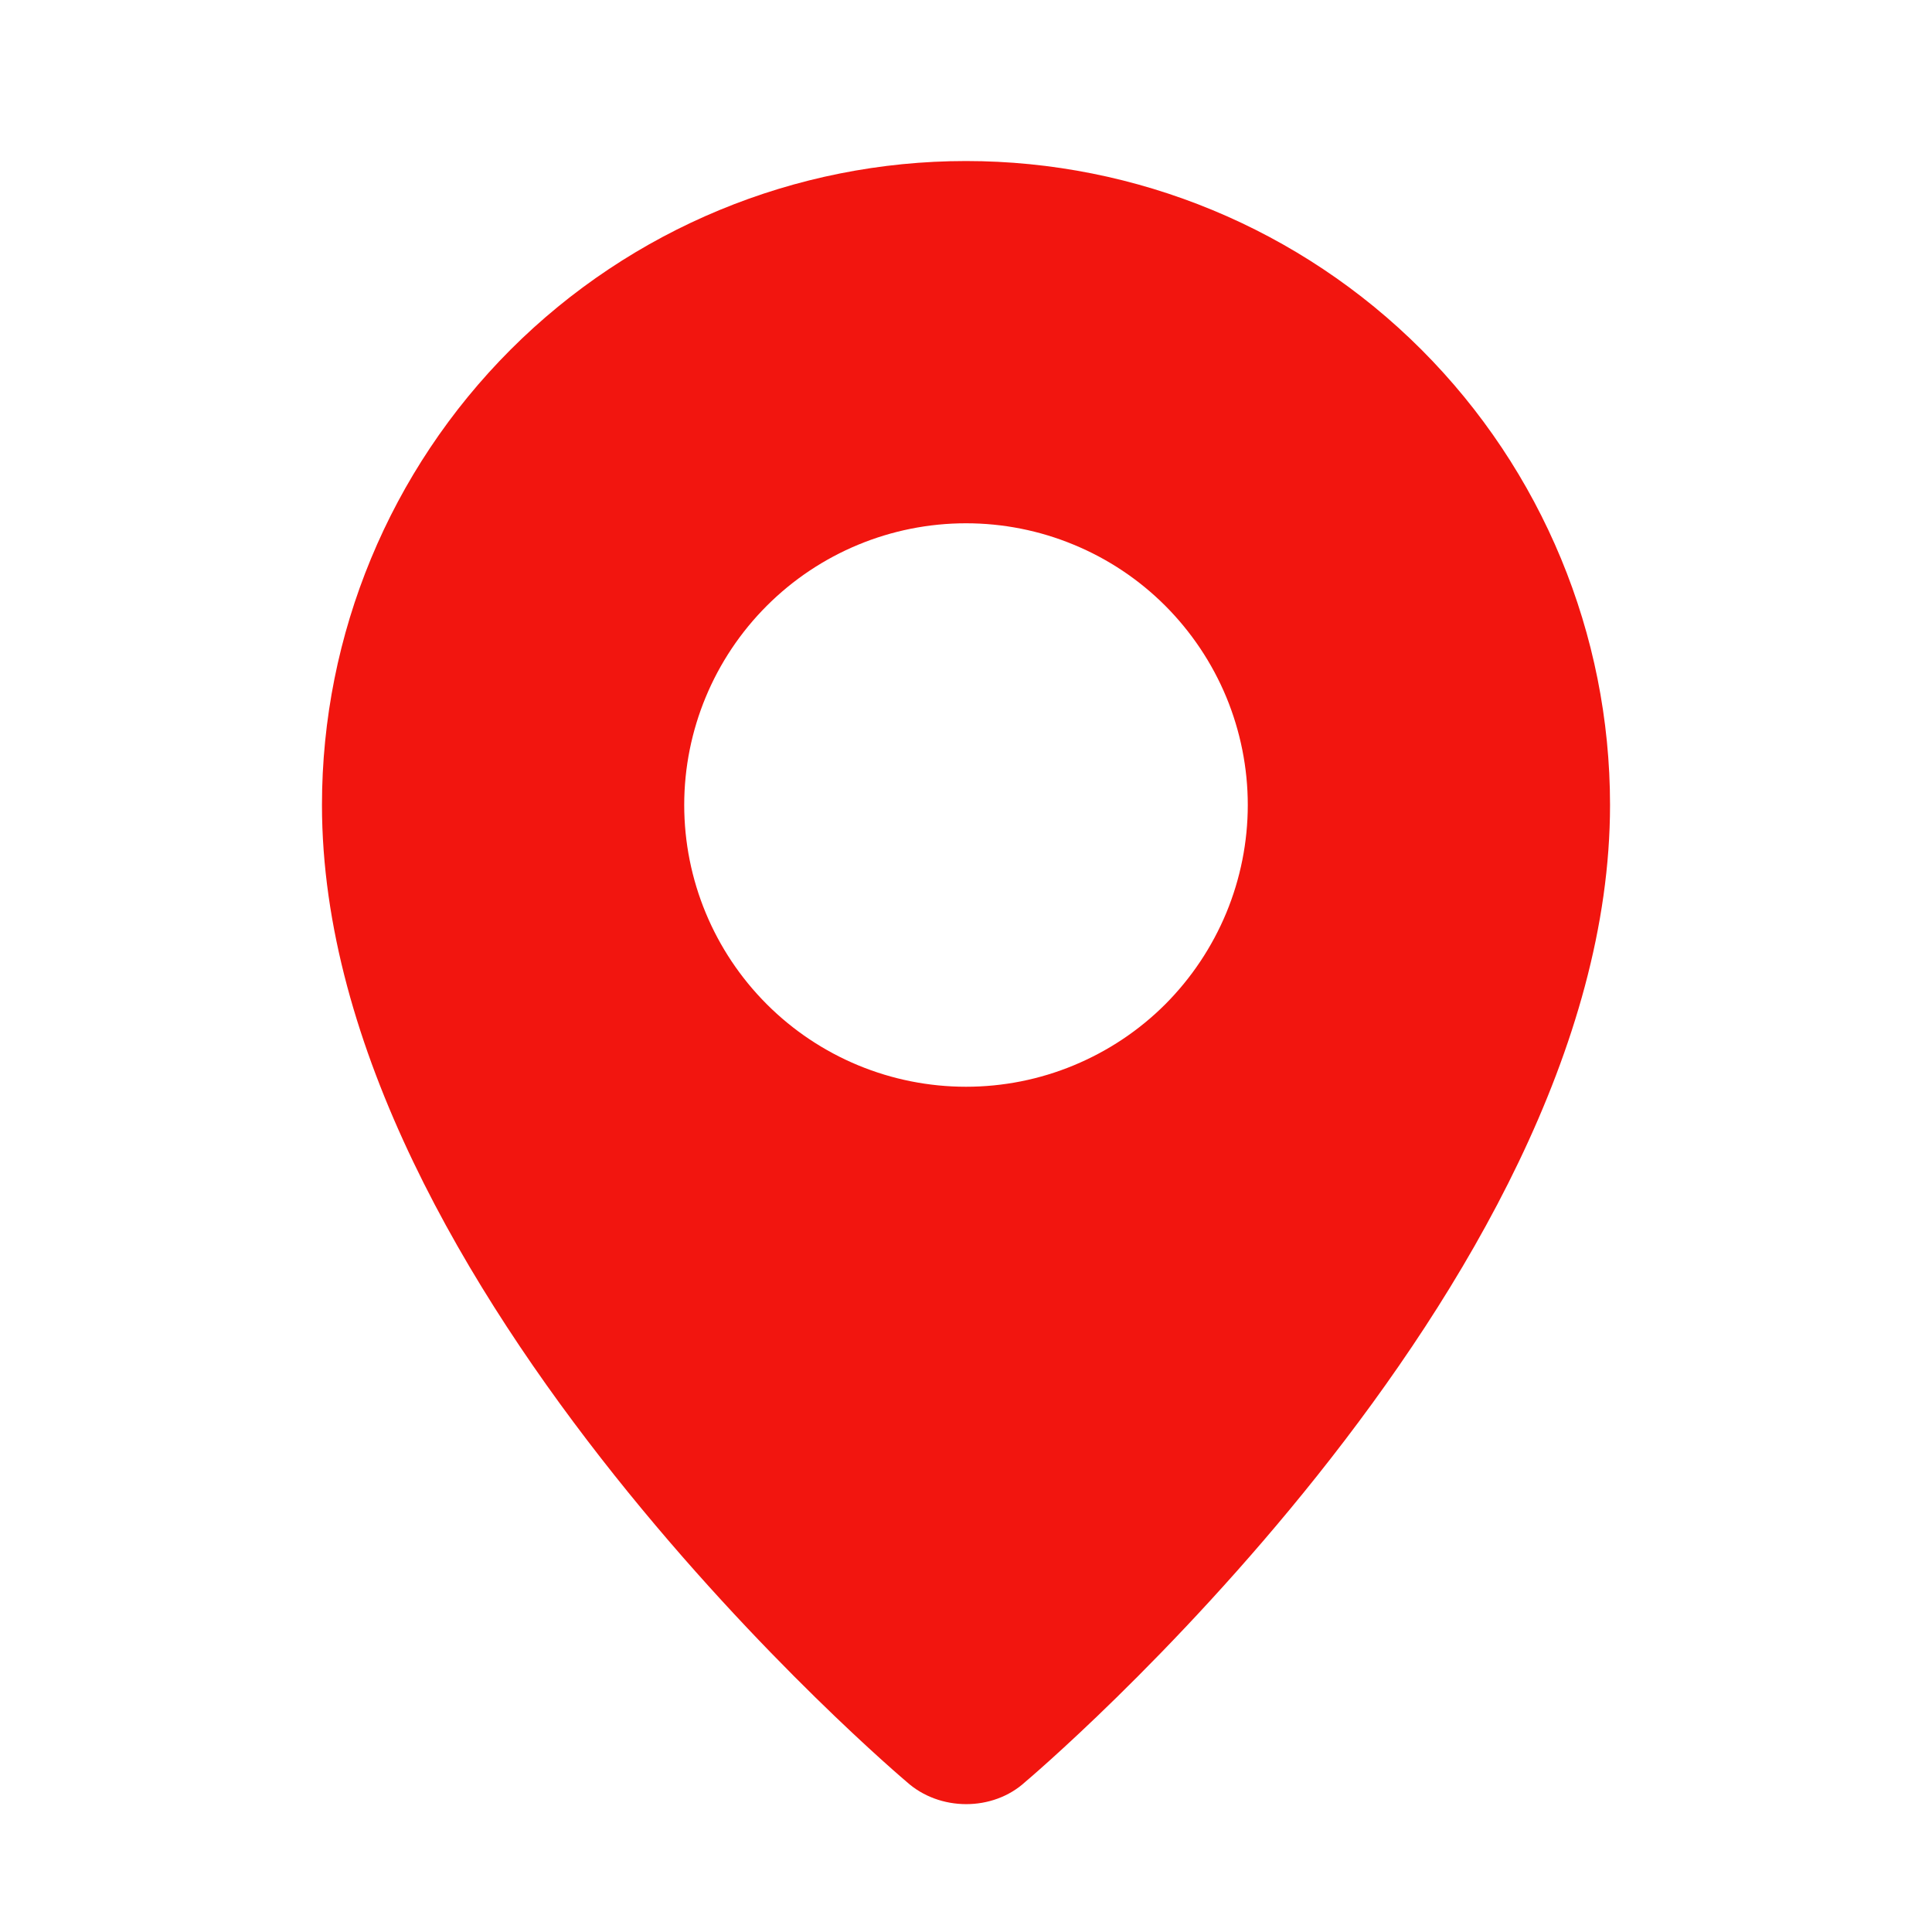 <?xml version="1.0" encoding="UTF-8"?> <svg xmlns="http://www.w3.org/2000/svg" width="20" height="20" viewBox="0 0 20 20" fill="none"><path fill-rule="evenodd" clip-rule="evenodd" d="M9.385 18.445C9.385 18.445 3.333 13.348 3.333 8.333C3.333 6.565 4.036 4.87 5.286 3.619C6.536 2.369 8.232 1.667 10 1.667C11.768 1.667 13.464 2.369 14.714 3.619C15.964 4.87 16.667 6.565 16.667 8.333C16.667 13.348 10.615 18.445 10.615 18.445C10.278 18.755 9.724 18.752 9.385 18.445ZM10 11.25C10.383 11.25 10.762 11.175 11.116 11.028C11.47 10.881 11.792 10.667 12.063 10.396C12.333 10.125 12.548 9.803 12.695 9.449C12.841 9.096 12.917 8.716 12.917 8.333C12.917 7.95 12.841 7.571 12.695 7.217C12.548 6.863 12.333 6.542 12.063 6.271C11.792 6 11.47 5.785 11.116 5.639C10.762 5.492 10.383 5.417 10 5.417C9.227 5.417 8.485 5.724 7.938 6.271C7.391 6.818 7.083 7.56 7.083 8.333C7.083 9.107 7.391 9.849 7.938 10.396C8.485 10.943 9.227 11.25 10 11.25Z" fill="#F2150F"></path></svg> 
